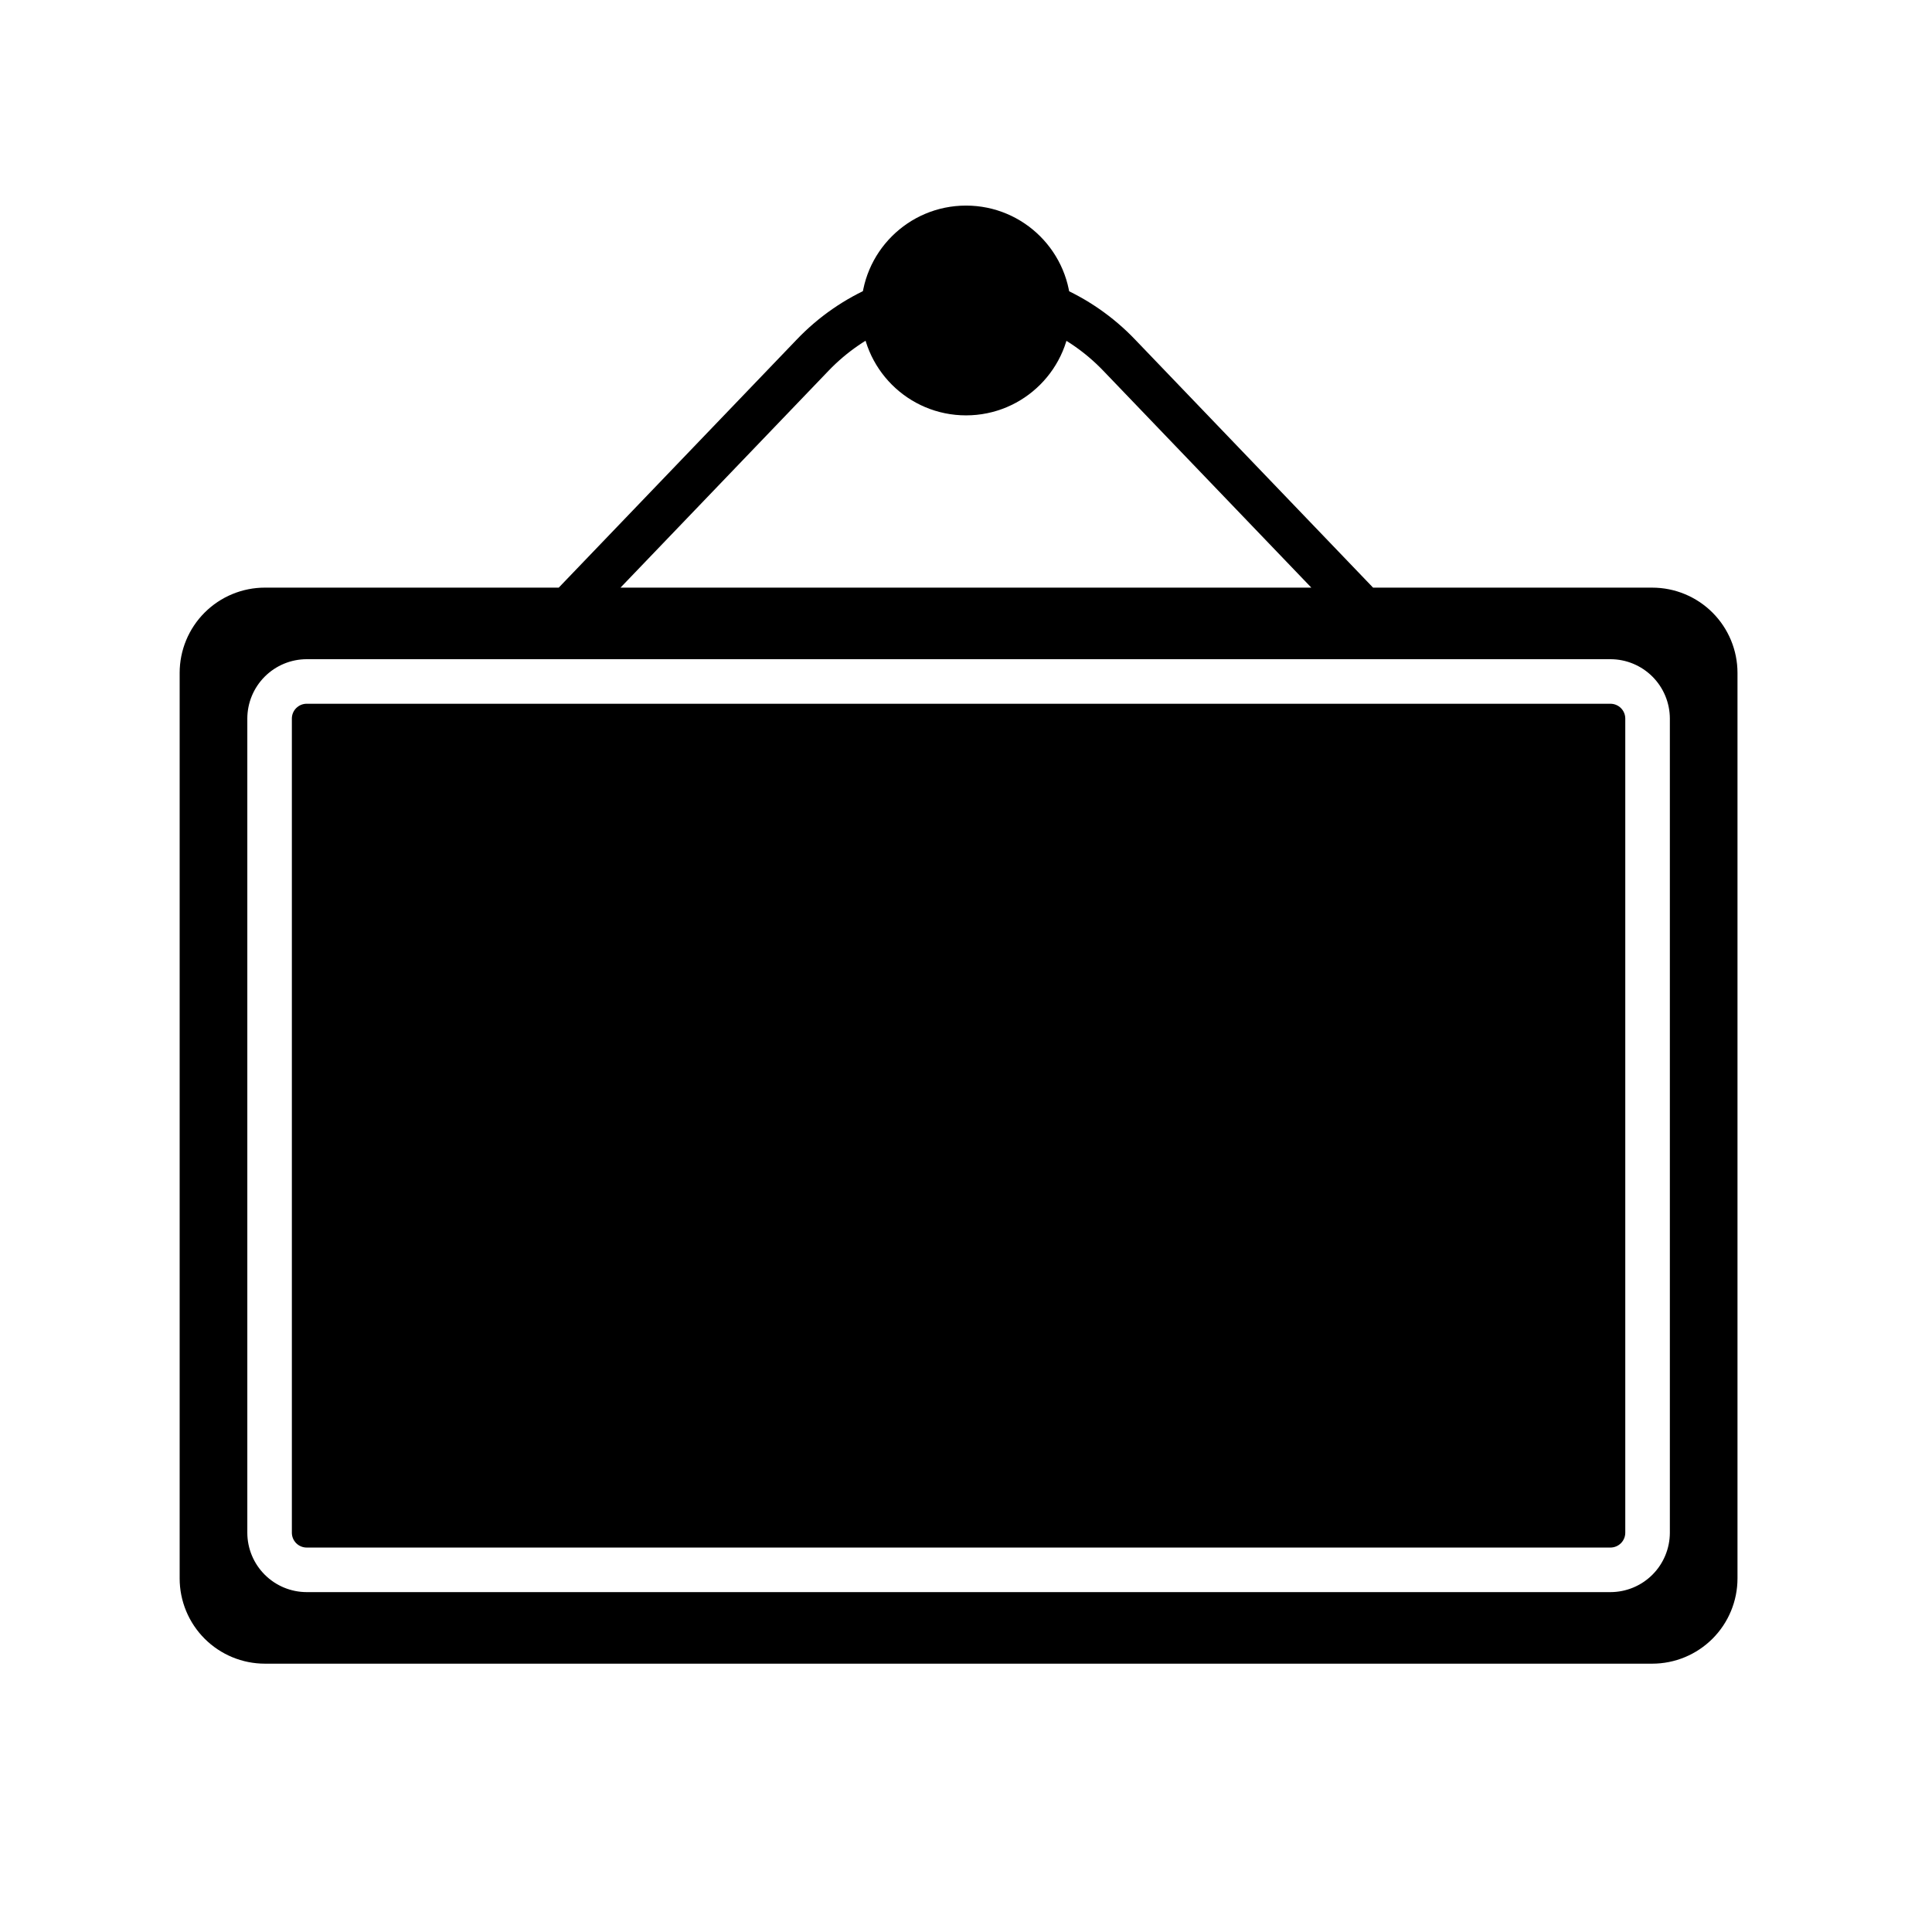 <?xml version="1.0" encoding="UTF-8"?>
<!-- Uploaded to: ICON Repo, www.iconrepo.com, Generator: ICON Repo Mixer Tools -->
<svg fill="#000000" width="800px" height="800px" version="1.1" viewBox="144 144 512 512" xmlns="http://www.w3.org/2000/svg">
 <g>
  <path d="m570.78 330.5h-345.5c-2.172 0-3.934 1.762-3.934 3.934v215.75c0 1.043 0.414 2.043 1.152 2.781s1.738 1.152 2.781 1.152h345.5c1.043 0 2.047-0.414 2.785-1.152s1.152-1.738 1.152-2.781v-215.75c0-1.043-0.414-2.043-1.152-2.781-0.738-0.738-1.742-1.152-2.785-1.152z"/>
  <path d="m581.86 299.73h-73.98l-63.008-65.68c-11.695-12.281-27.934-19.207-44.895-19.145-16.961-0.062-33.199 6.863-44.898 19.148l-63.008 65.676h-77.863c-5.992-0.004-11.742 2.379-15.98 6.617-4.238 4.238-6.617 9.988-6.617 15.984v239.96c0 5.992 2.379 11.742 6.617 15.98 4.238 4.238 9.988 6.621 15.98 6.621h367.65c5.992 0 11.742-2.383 15.98-6.621 4.238-4.238 6.617-9.984 6.617-15.977v-239.96c0-5.996-2.379-11.746-6.617-15.984-4.238-4.238-9.984-6.617-15.98-6.617zm-218.26-57.504c9.508-9.91 22.645-15.512 36.379-15.512 13.73 0 26.867 5.602 36.375 15.512l55.164 57.504h-183.08zm222.93 307.96c-0.008 4.172-1.668 8.176-4.617 11.125-2.953 2.953-6.953 4.613-11.129 4.617h-345.5c-4.172-0.004-8.176-1.664-11.125-4.617-2.953-2.949-4.613-6.953-4.617-11.125v-215.75c0.004-4.172 1.664-8.176 4.617-11.125 2.949-2.953 6.953-4.613 11.125-4.617h345.5c4.176 0.004 8.176 1.664 11.129 4.617 2.949 2.949 4.609 6.953 4.617 11.125z"/>
  <path d="m427.8 226.28c0 15.352-12.441 27.797-27.793 27.797-15.352 0-27.797-12.445-27.797-27.797s12.445-27.797 27.797-27.797c15.352 0 27.793 12.445 27.793 27.797"/>
 </g>
</svg>